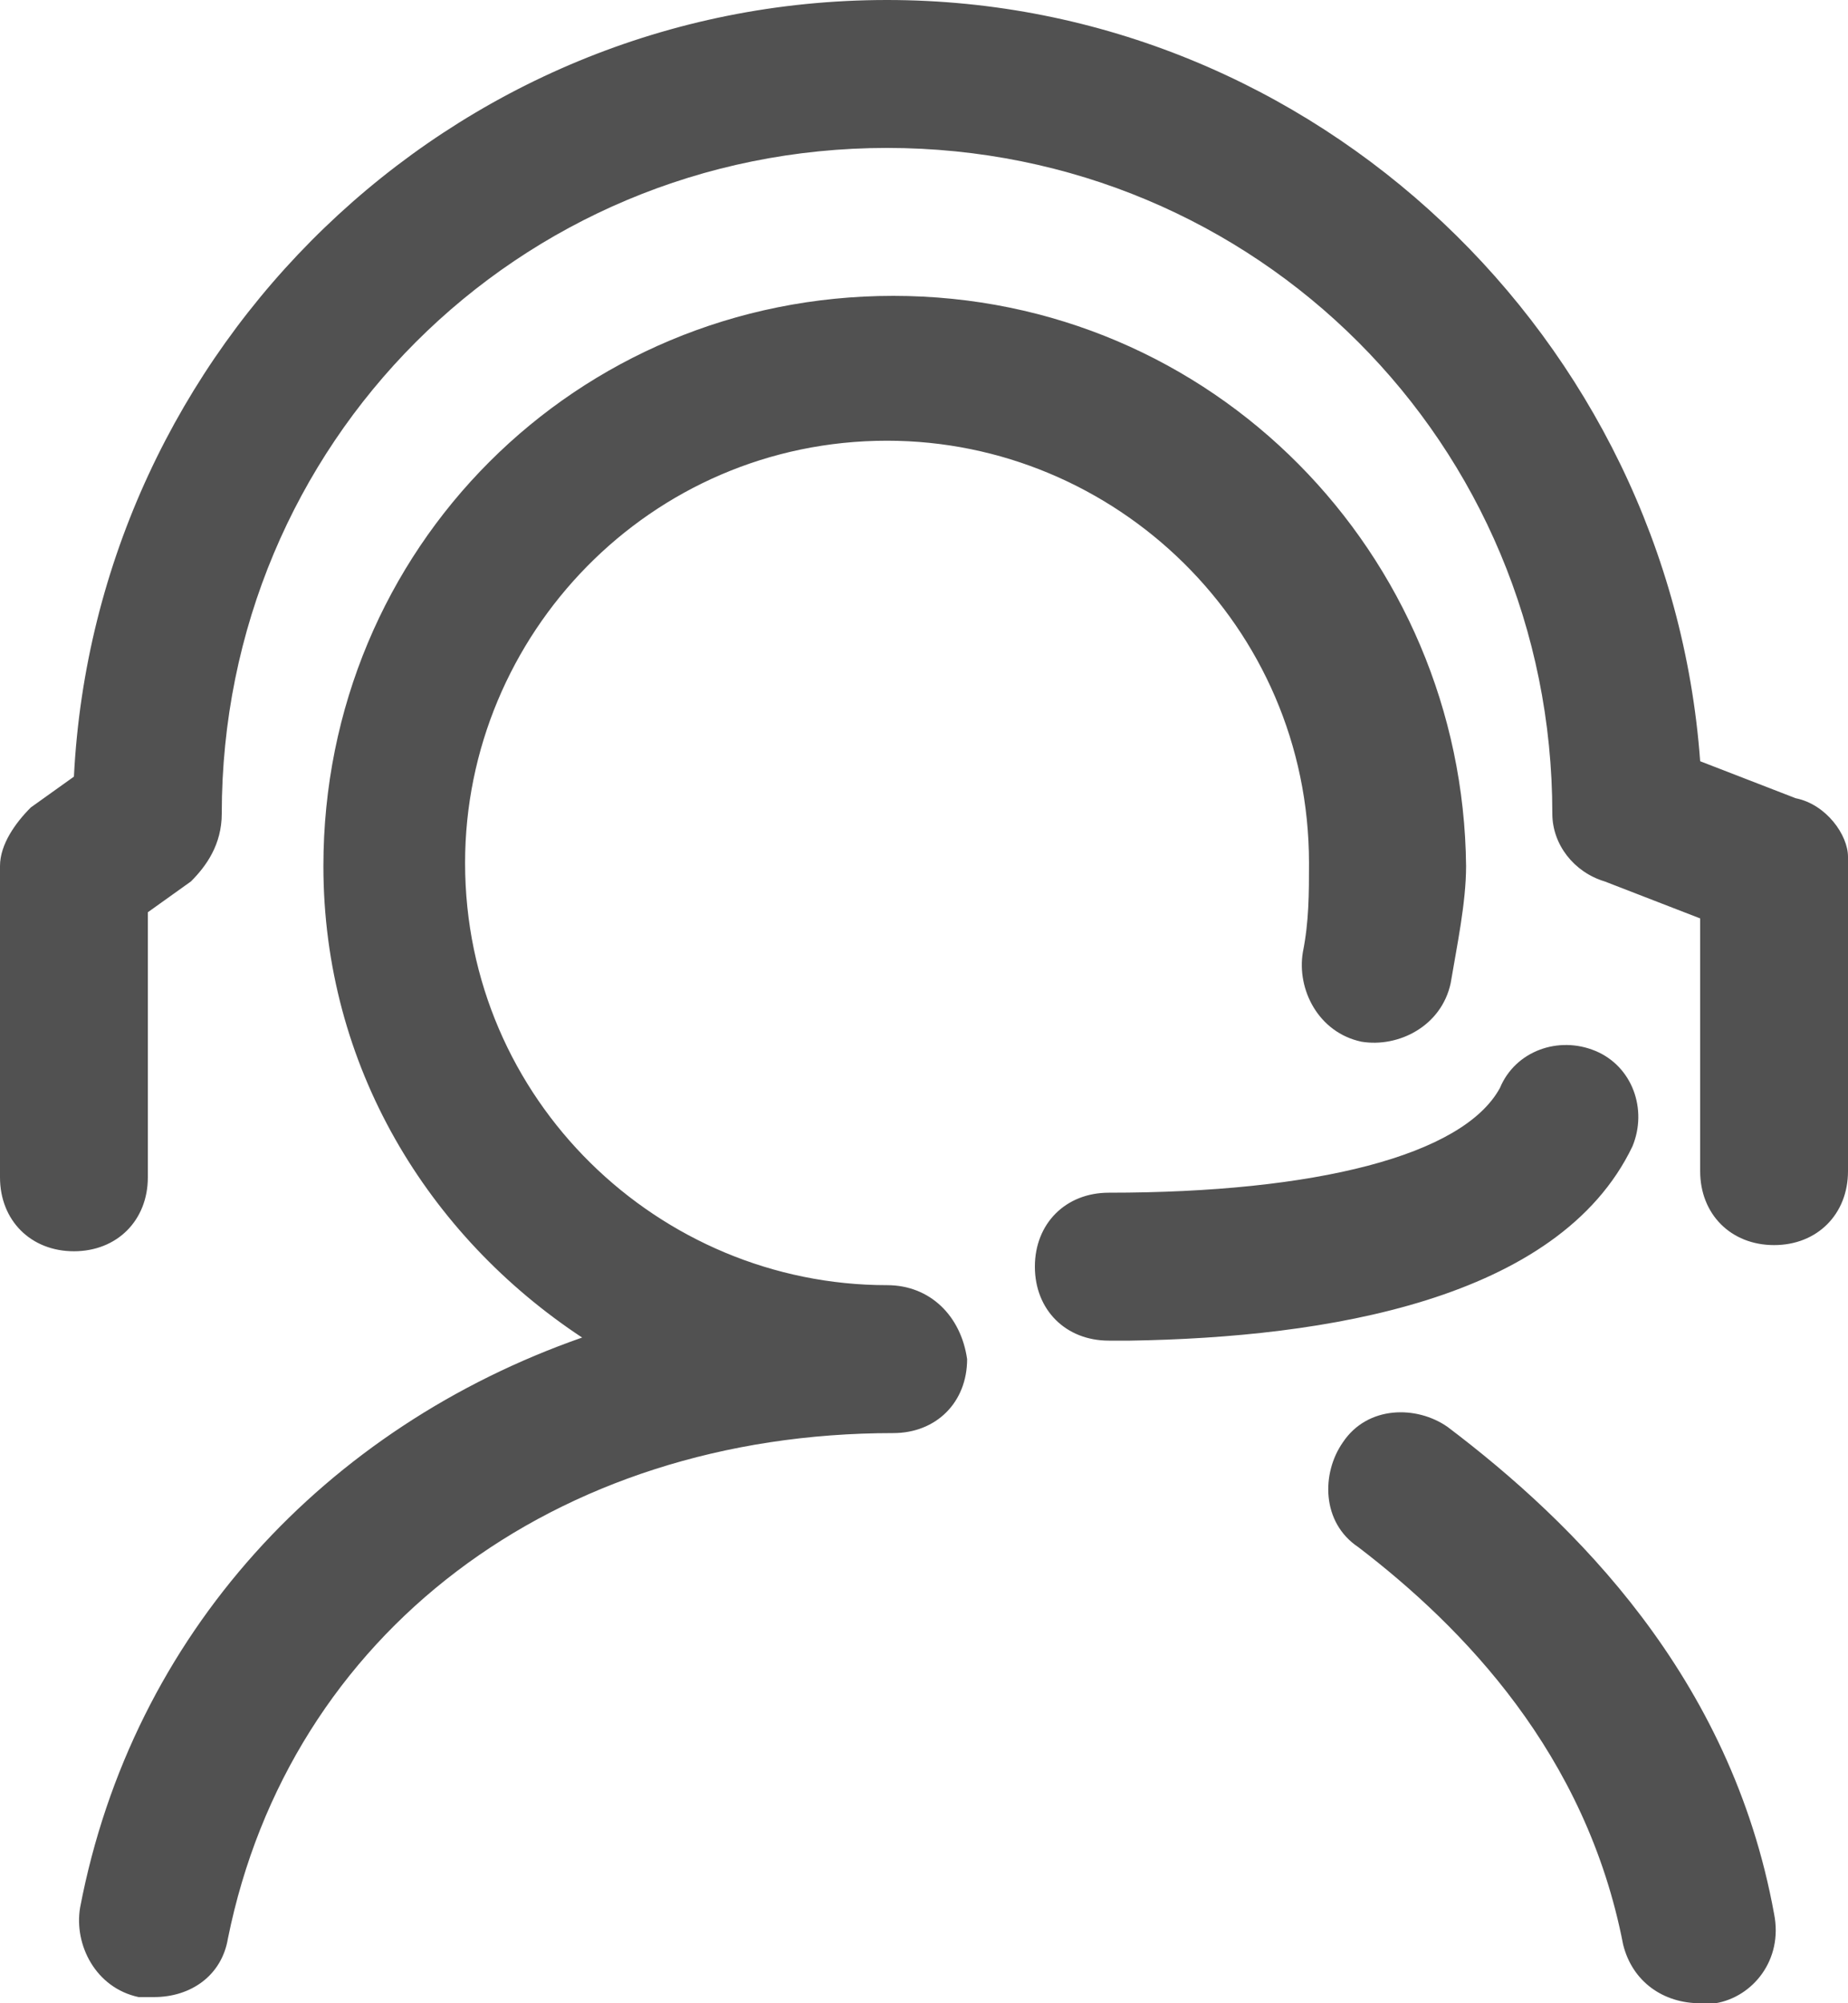 <?xml version="1.0" encoding="utf-8"?>
<!-- Generator: Adobe Illustrator 24.1.0, SVG Export Plug-In . SVG Version: 6.00 Build 0)  -->
<svg version="1.1" id="图层_1" xmlns="http://www.w3.org/2000/svg" xmlns:xlink="http://www.w3.org/1999/xlink" x="0px" y="0px"
	 viewBox="0 0 60 65" style="enable-background:new 0 0 60 65;" xml:space="preserve">
<style type="text/css">
	.st0{fill-rule:evenodd;clip-rule:evenodd;fill:#D8D8D8;}
	.st1{fill:#D8D8D8;}
	.st2{fill:none;stroke:#333333;stroke-width:2;stroke-miterlimit:10;}
	.st3{fill-rule:evenodd;clip-rule:evenodd;fill:#FFFFFF;}
	.st4{fill:#333333;}
	.st5{fill:#98999A;}
	.st6{fill:none;stroke:#98999A;stroke-width:2;stroke-miterlimit:10;}
	.st7{fill-rule:evenodd;clip-rule:evenodd;fill:#515151;}
	.st8{fill:none;stroke:#B2CEE5;stroke-miterlimit:10;}
	.st9{fill:none;stroke:#005CAA;stroke-miterlimit:10;}
	.st10{fill-rule:evenodd;clip-rule:evenodd;fill:#999999;}
	.st11{fill-rule:evenodd;clip-rule:evenodd;fill:#666666;}
	.st12{fill-rule:evenodd;clip-rule:evenodd;fill:#2F69BF;}
	.st13{fill-rule:evenodd;clip-rule:evenodd;fill:#2DC100;}
	.st14{fill-rule:evenodd;clip-rule:evenodd;fill:#5EAADE;}
	.st15{fill-rule:evenodd;clip-rule:evenodd;fill:#333333;}
	.st16{fill-rule:evenodd;clip-rule:evenodd;fill:#333333;stroke:#333333;stroke-miterlimit:10;}
	.st17{fill-rule:evenodd;clip-rule:evenodd;fill:#333333;stroke:#FFFFFF;stroke-width:1.25;stroke-miterlimit:10;}
	.st18{fill:none;stroke:#999999;stroke-width:2;stroke-miterlimit:10;}
	.st19{fill-rule:evenodd;clip-rule:evenodd;fill:#FFFFFF;stroke:#999999;stroke-width:2;stroke-miterlimit:10;}
</style>
<path class="st7" d="M47,46.3c-1-0.7-2.6-0.7-3.4,0.5c-0.7,1-0.7,2.6,0.5,3.4c3.4,2.6,7.4,6.7,8.6,12.9C53,64.3,54,65,55.2,65h0.5
	c1.2-0.2,2.2-1.4,1.9-2.9C56.2,54.4,51.1,49.4,47,46.3z M28.8,41.7c-7.4,0-13.7-6-13.7-13.7c0-7.4,6-13.7,13.7-13.7
	c7.4,0,13.7,6,13.7,13.7c0,1,0,1.9-0.2,2.9c-0.2,1.2,0.5,2.6,1.9,2.9c1.2,0.2,2.6-0.5,2.9-1.9c0.2-1.2,0.5-2.6,0.5-3.8
	C47.5,18,39.4,9.6,29,9.6c-10.3,0-18.5,8.2-18.5,18.5c0,6.5,3.4,12,8.4,15.3C10.6,46.3,4.3,53,2.6,61.9c-0.2,1.2,0.5,2.6,1.9,2.9H5
	c1.2,0,2.2-0.7,2.4-1.9C9.4,53,18,46.5,29,46.5c1.4,0,2.4-1,2.4-2.4C31.2,42.7,30.2,41.7,28.8,41.7z M58.3,25.9l-3.1-1.2
	C54.2,11,42.7,0,28.8,0C14.6,0,3.1,11.3,2.4,25.2l-1.4,1c-0.5,0.5-1,1.2-1,1.9v10.1c0,1.4,1,2.4,2.4,2.4c1.4,0,2.4-1,2.4-2.4v-8.6
	l1.4-1c0.5-0.5,1-1.2,1-2.2c0-12,9.6-21.6,21.6-21.6s21.6,9.6,21.6,21.6c0,1,0.7,1.9,1.7,2.2l3.1,1.2v8.2c0,1.4,1,2.4,2.4,2.4
	s2.4-1,2.4-2.4V27.8C60,27.1,59.3,26.1,58.3,25.9z M53,37.2c0.5-1.2,0-2.6-1.2-3.1s-2.6,0-3.1,1.2c-1.2,2.2-6,3.4-12.7,3.4
	c-1.4,0-2.4,1-2.4,2.4s1,2.4,2.4,2.4h0.7C43,43.4,50.6,42.2,53,37.2z"/>
</svg>
